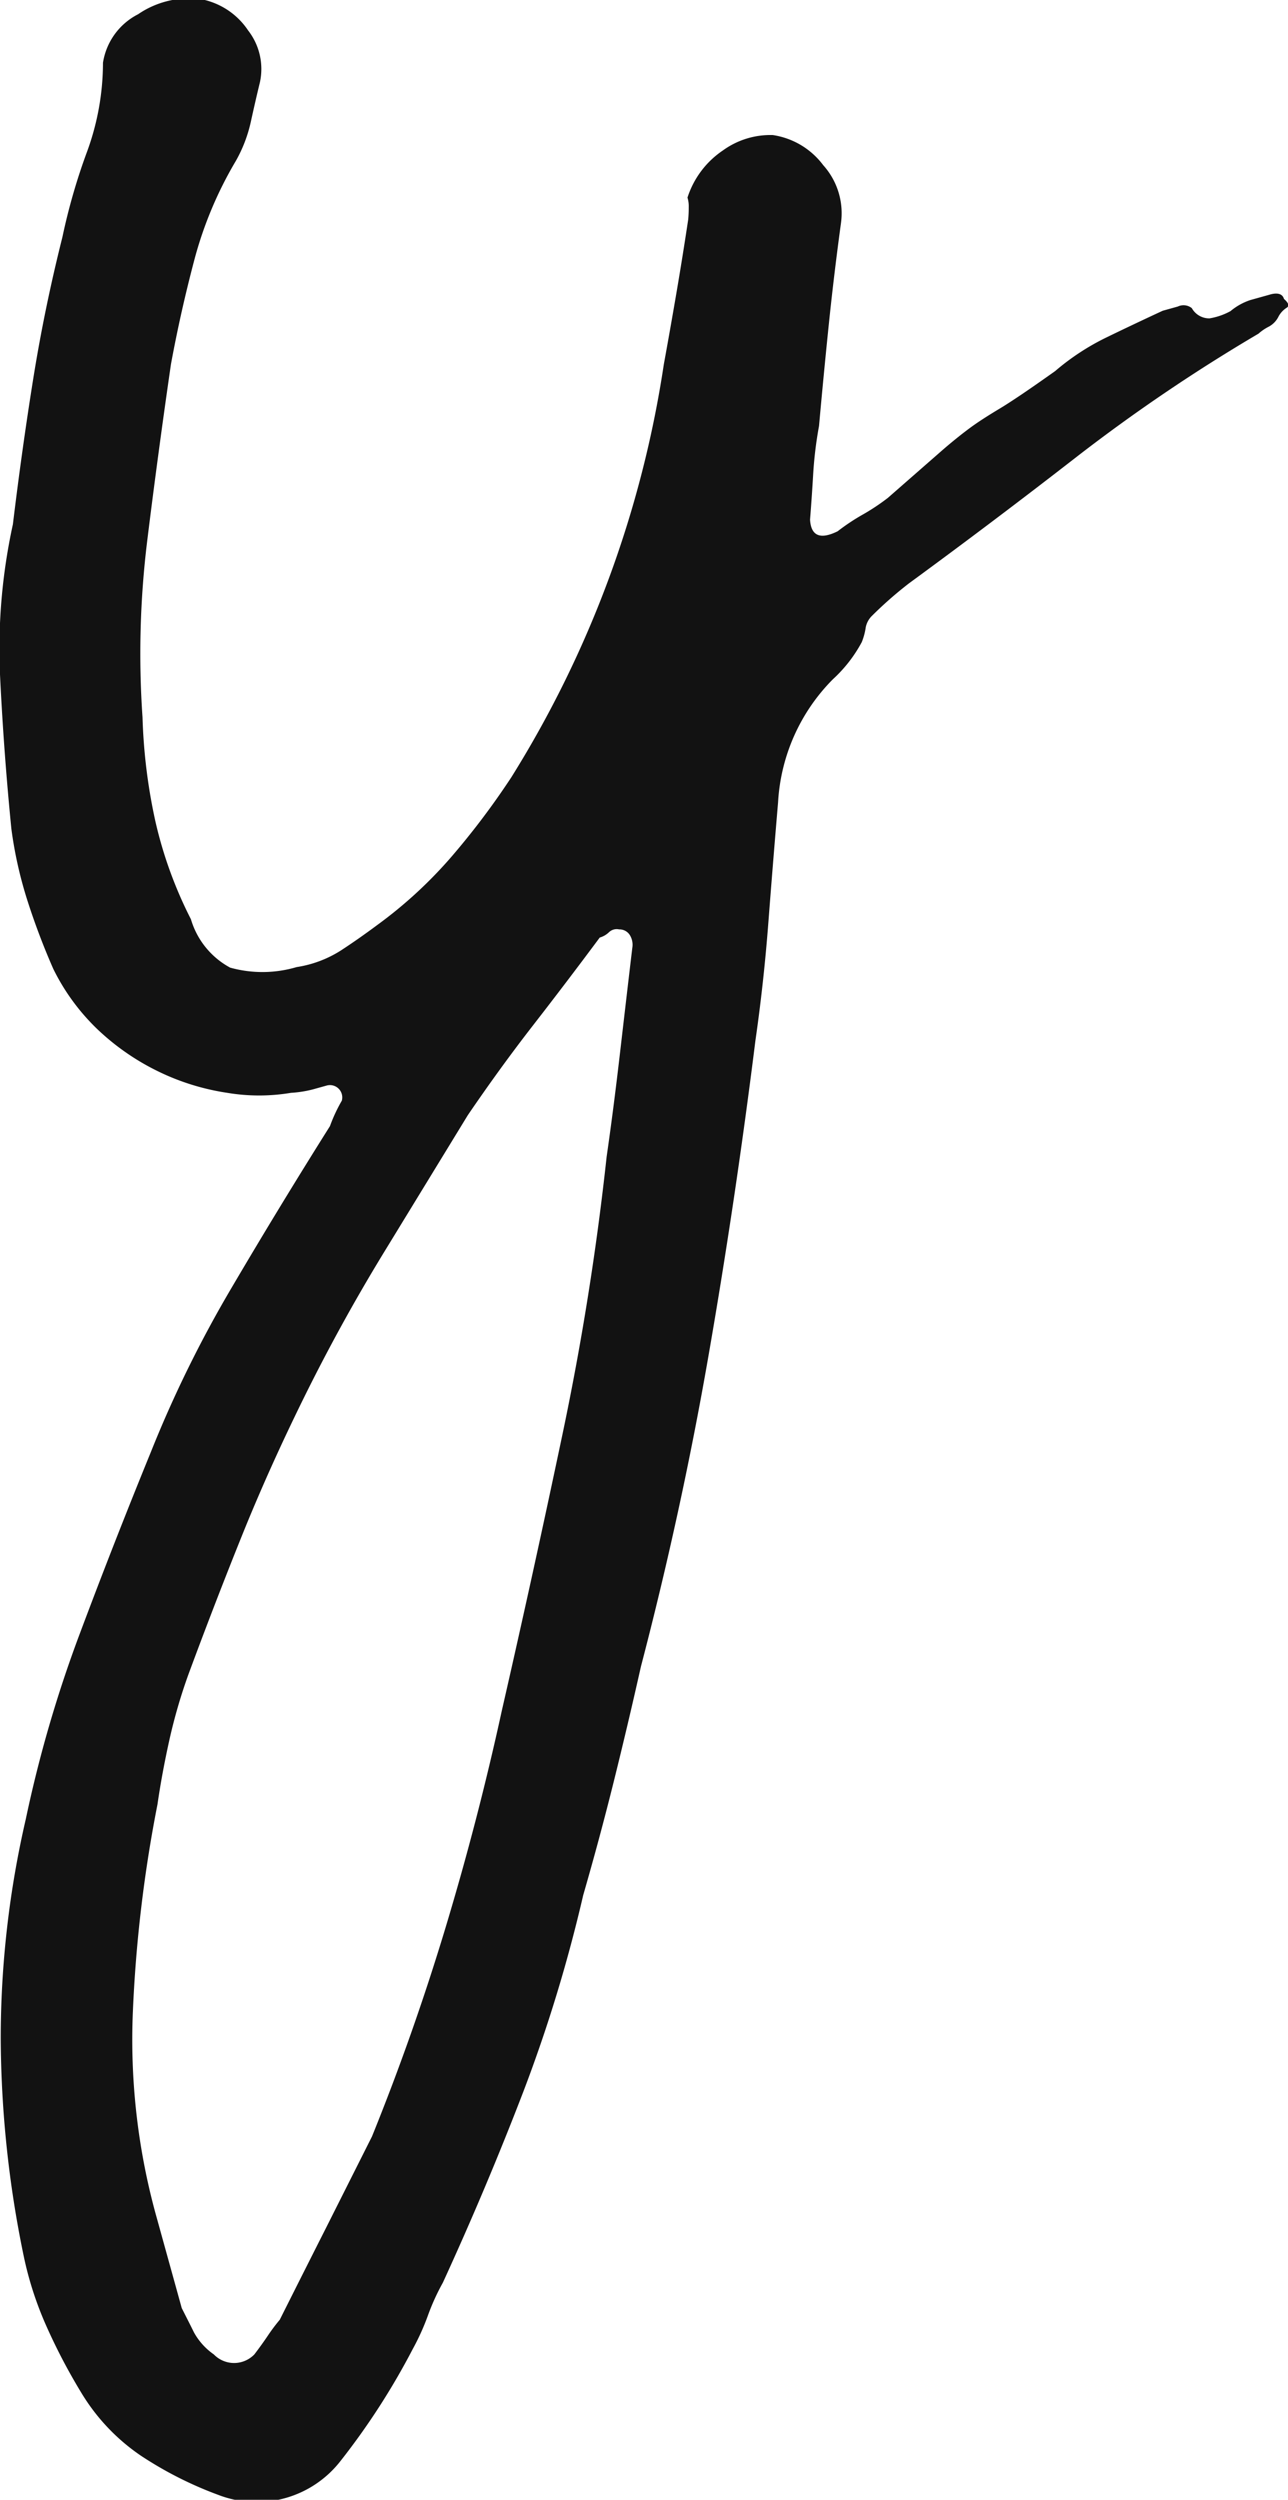 <svg height="37.594" viewBox="0 0 19.376 37.594" width="19.376" xmlns="http://www.w3.org/2000/svg"><path d="m439.257 748.788a8.822 8.822 0 0 0 .523 1 3.042 3.042 0 0 0 .9.954 5.654 5.654 0 0 0 1.162.589 1.6 1.6 0 0 0 1.85-.518 10.683 10.683 0 0 0 1.078-1.672 3.535 3.535 0 0 0 .227-.5 3.368 3.368 0 0 1 .227-.5q.657-1.431 1.211-2.873a22.525 22.525 0 0 0 .9-2.953q.248-.858.459-1.706t.41-1.735q.609-2.331 1.015-4.666t.707-4.746q.125-.865.195-1.778t.146-1.806a2.85 2.85 0 0 1 .825-1.851 2.1 2.1 0 0 0 .434-.558.948.948 0 0 0 .06-.224.331.331 0 0 1 .094-.172 5.847 5.847 0 0 1 .556-.488q1.283-.939 2.537-1.914a26.123 26.123 0 0 1 2.721-1.841.731.731 0 0 1 .154-.105.342.342 0 0 0 .143-.144.356.356 0 0 1 .124-.139c.047-.027.034-.072-.038-.135-.021-.077-.1-.1-.221-.062l-.283.079a.908.908 0 0 0 -.3.167.991.991 0 0 1 -.316.109.3.3 0 0 1 -.266-.154.2.2 0 0 0 -.211-.024l-.226.063q-.432.2-.844.4a3.608 3.608 0 0 0 -.774.507q-.578.411-.839.567c-.174.105-.324.2-.448.292s-.267.206-.431.349l-.8.7a3.262 3.262 0 0 1 -.378.251 3.123 3.123 0 0 0 -.377.251c-.263.129-.4.07-.415-.175q.027-.339.048-.7a5.994 5.994 0 0 1 .087-.709q.069-.768.146-1.516t.183-1.526a1.081 1.081 0 0 0 -.266-.88 1.161 1.161 0 0 0 -.758-.453 1.218 1.218 0 0 0 -.749.23 1.354 1.354 0 0 0 -.535.711.427.427 0 0 1 .019.14c0 .042 0 .1-.008.189q-.085.564-.178 1.109t-.189 1.07a16.273 16.273 0 0 1 -2.293 6.208 11.611 11.611 0 0 1 -.89 1.183 6.657 6.657 0 0 1 -1.133 1.044c-.18.134-.361.261-.545.381a1.728 1.728 0 0 1 -.663.248 1.811 1.811 0 0 1 -1 .008 1.219 1.219 0 0 1 -.59-.728 6.325 6.325 0 0 1 -.534-1.47 8.4 8.4 0 0 1 -.194-1.566 13.922 13.922 0 0 1 .071-2.657q.162-1.312.357-2.655.145-.787.353-1.573a5.84 5.84 0 0 1 .623-1.483 2.119 2.119 0 0 0 .224-.582c.042-.191.087-.391.138-.6a.944.944 0 0 0 -.178-.781 1.1 1.1 0 0 0 -.7-.468 1.36 1.36 0 0 0 -.954.225.989.989 0 0 0 -.529.73 3.889 3.889 0 0 1 -.238 1.333 9.153 9.153 0 0 0 -.372 1.288q-.27 1.073-.44 2.137t-.305 2.183a8.76 8.76 0 0 0 -.192 2.3q.056 1.147.169 2.279a6.2 6.2 0 0 0 .24 1.075 10.549 10.549 0 0 0 .391 1.033 3.231 3.231 0 0 0 .687.929 3.624 3.624 0 0 0 .906.619 3.572 3.572 0 0 0 1.024.315 2.9 2.9 0 0 0 .958 0 1.705 1.705 0 0 0 .331-.052l.208-.058a.185.185 0 0 1 .226.228 2.361 2.361 0 0 0 -.178.382q-.761 1.209-1.478 2.428a18 18 0 0 0 -1.219 2.48q-.556 1.361-1.068 2.729a19.1 19.1 0 0 0 -.81 2.781 14.654 14.654 0 0 0 -.378 3.3 16.432 16.432 0 0 0 .344 3.268 5.187 5.187 0 0 0 .34 1.055zm1.667-1.608a9.933 9.933 0 0 1 -.363-3.117 20.647 20.647 0 0 1 .37-3.115c.046-.318.106-.639.178-.964a8.085 8.085 0 0 1 .291-1q.395-1.067.8-2.073t.928-2.067q.546-1.107 1.187-2.16l1.284-2.1q.49-.719.985-1.356t1-1.316a.34.34 0 0 0 .14-.081.167.167 0 0 1 .151-.042.184.184 0 0 1 .17.1.277.277 0 0 1 .029.178c-.065.545-.126 1.074-.186 1.589s-.125 1.032-.2 1.551q-.228 2.1-.664 4.173t-.913 4.159q-.357 1.637-.842 3.247t-1.111 3.156l-.693 1.378q-.354.7-.694 1.378a2.71 2.71 0 0 0 -.178.237c-.057.085-.125.18-.205.285a.424.424 0 0 1 -.609 0 .978.978 0 0 1 -.3-.333c-.06-.122-.122-.243-.183-.364z" fill="#121212" fill-rule="evenodd" transform="translate(-438.562 -713.812)"/></svg>